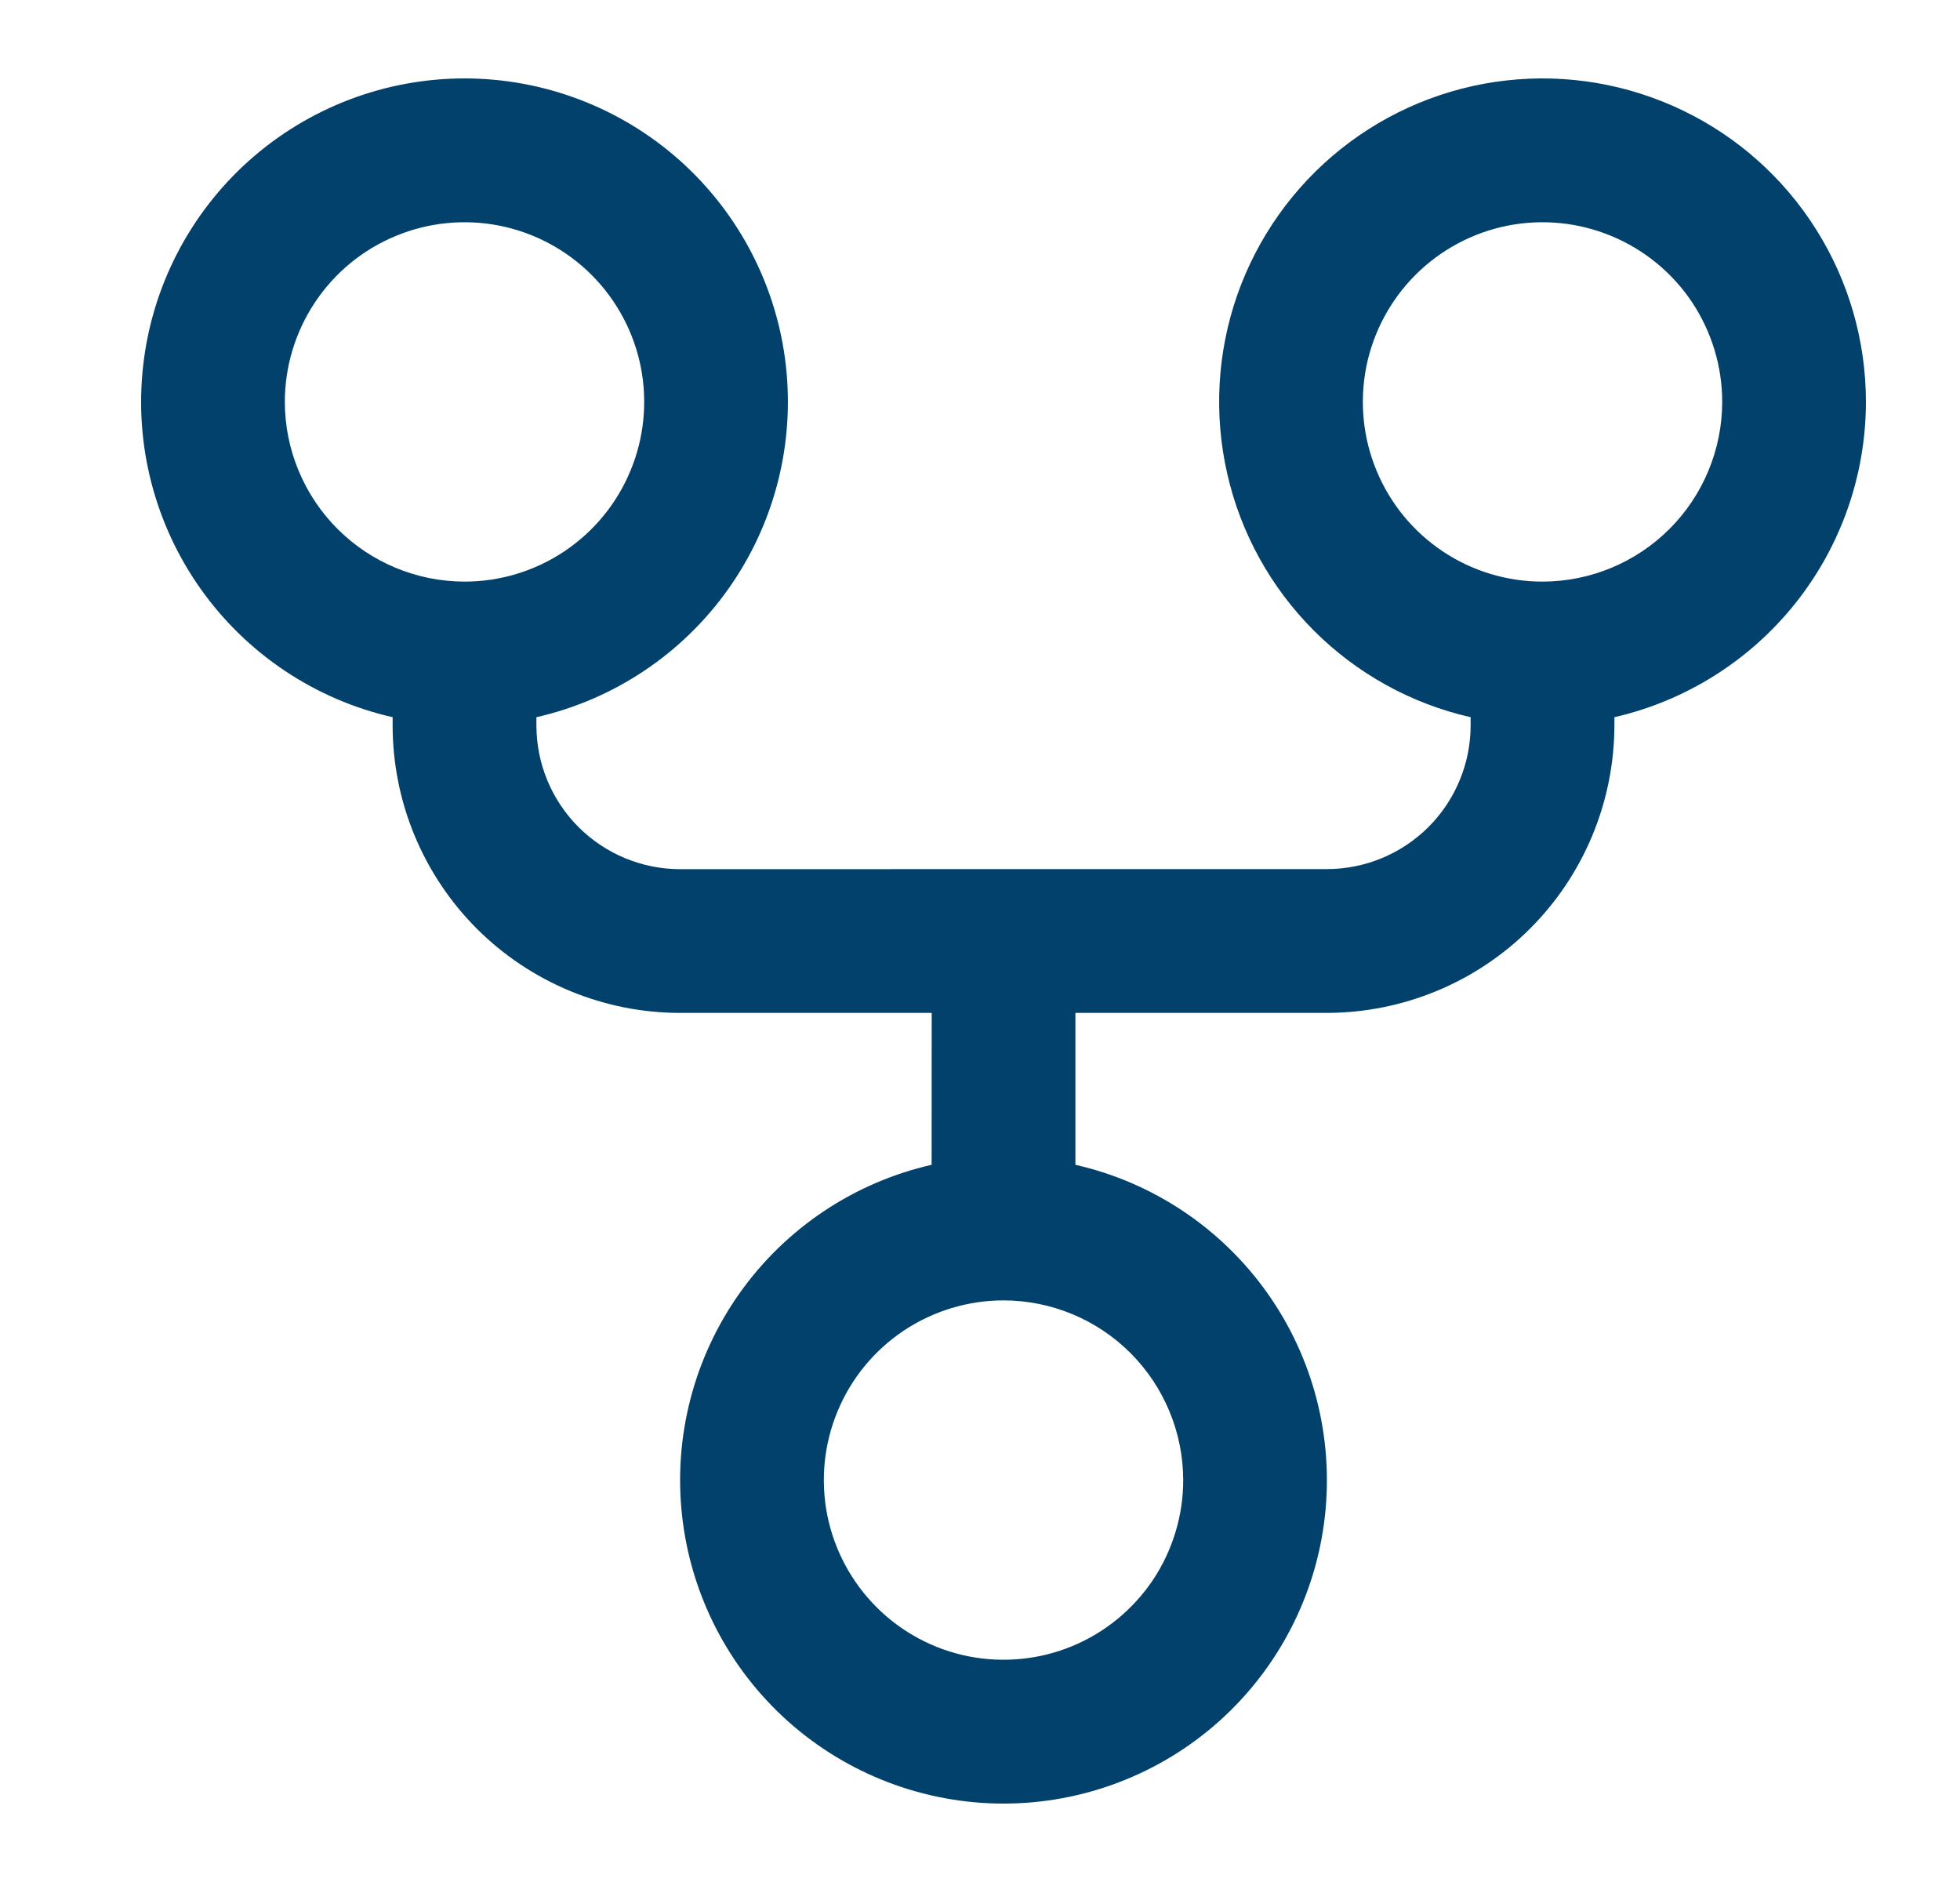 <svg width="25" height="24" viewBox="0 0 25 24" fill="none" xmlns="http://www.w3.org/2000/svg">
<path d="M23.8 5.126C23.8 4.349 23.581 3.588 23.168 2.931C22.755 2.273 22.165 1.746 21.465 1.409C20.765 1.072 19.985 0.939 19.213 1.026C18.442 1.113 17.71 1.416 17.103 1.9C16.496 2.384 16.038 3.03 15.781 3.763C15.525 4.496 15.481 5.286 15.654 6.043C15.826 6.8 16.21 7.493 16.759 8.042C17.308 8.591 18.001 8.974 18.758 9.146V9.25C18.758 9.736 18.564 10.202 18.221 10.546C17.877 10.889 17.411 11.083 16.925 11.083L8.675 11.084C8.189 11.084 7.722 10.89 7.379 10.547C7.035 10.203 6.842 9.737 6.842 9.25V9.146C7.83 8.921 8.702 8.339 9.289 7.512C9.876 6.685 10.137 5.671 10.024 4.663C9.911 3.656 9.43 2.725 8.674 2.049C7.918 1.374 6.939 1 5.925 1C4.911 1 3.932 1.374 3.176 2.049C2.42 2.725 1.939 3.656 1.826 4.663C1.712 5.671 1.974 6.685 2.561 7.512C3.148 8.339 4.02 8.921 5.008 9.146V9.25C5.008 10.223 5.395 11.155 6.082 11.843C6.77 12.53 7.703 12.917 8.675 12.917L11.884 12.917L11.883 14.854C10.895 15.079 10.023 15.661 9.436 16.488C8.849 17.315 8.587 18.329 8.701 19.337C8.814 20.344 9.295 21.275 10.051 21.951C10.807 22.626 11.786 23 12.8 23C13.814 23 14.793 22.626 15.549 21.951C16.305 21.275 16.786 20.344 16.899 19.337C17.012 18.329 16.751 17.315 16.164 16.488C15.577 15.661 14.706 15.079 13.717 14.854L13.717 12.917H16.925C17.897 12.915 18.829 12.529 19.517 11.841C20.204 11.154 20.59 10.222 20.592 9.25V9.146C21.502 8.937 22.315 8.426 22.898 7.696C23.481 6.966 23.799 6.06 23.8 5.126H23.8ZM3.633 5.126C3.633 4.672 3.768 4.229 4.02 3.852C4.271 3.476 4.629 3.182 5.048 3.009C5.467 2.835 5.928 2.79 6.372 2.878C6.817 2.967 7.225 3.185 7.545 3.505C7.866 3.826 8.084 4.234 8.173 4.678C8.261 5.123 8.216 5.584 8.042 6.002C7.869 6.421 7.575 6.779 7.198 7.031C6.821 7.283 6.378 7.417 5.925 7.417C5.317 7.416 4.735 7.175 4.305 6.745C3.876 6.316 3.634 5.733 3.633 5.126V5.126ZM15.092 18.875C15.092 19.328 14.957 19.771 14.706 20.148C14.454 20.524 14.096 20.818 13.677 20.992C13.258 21.165 12.797 21.21 12.353 21.122C11.908 21.034 11.5 20.815 11.18 20.495C10.859 20.174 10.641 19.766 10.552 19.322C10.464 18.877 10.509 18.416 10.683 17.998C10.856 17.579 11.15 17.221 11.527 16.969C11.904 16.718 12.347 16.583 12.8 16.583C13.408 16.584 13.99 16.825 14.42 17.255C14.849 17.685 15.091 18.267 15.092 18.875V18.875ZM19.675 7.417C19.222 7.417 18.779 7.283 18.402 7.031C18.025 6.779 17.731 6.421 17.558 6.002C17.384 5.584 17.339 5.123 17.427 4.678C17.516 4.234 17.734 3.826 18.055 3.505C18.375 3.185 18.783 2.967 19.228 2.878C19.672 2.79 20.133 2.835 20.552 3.009C20.971 3.182 21.329 3.476 21.581 3.852C21.832 4.229 21.967 4.672 21.967 5.126C21.966 5.733 21.724 6.316 21.295 6.745C20.865 7.175 20.283 7.416 19.675 7.417V7.417Z" fill="#01416C"/>
</svg>
